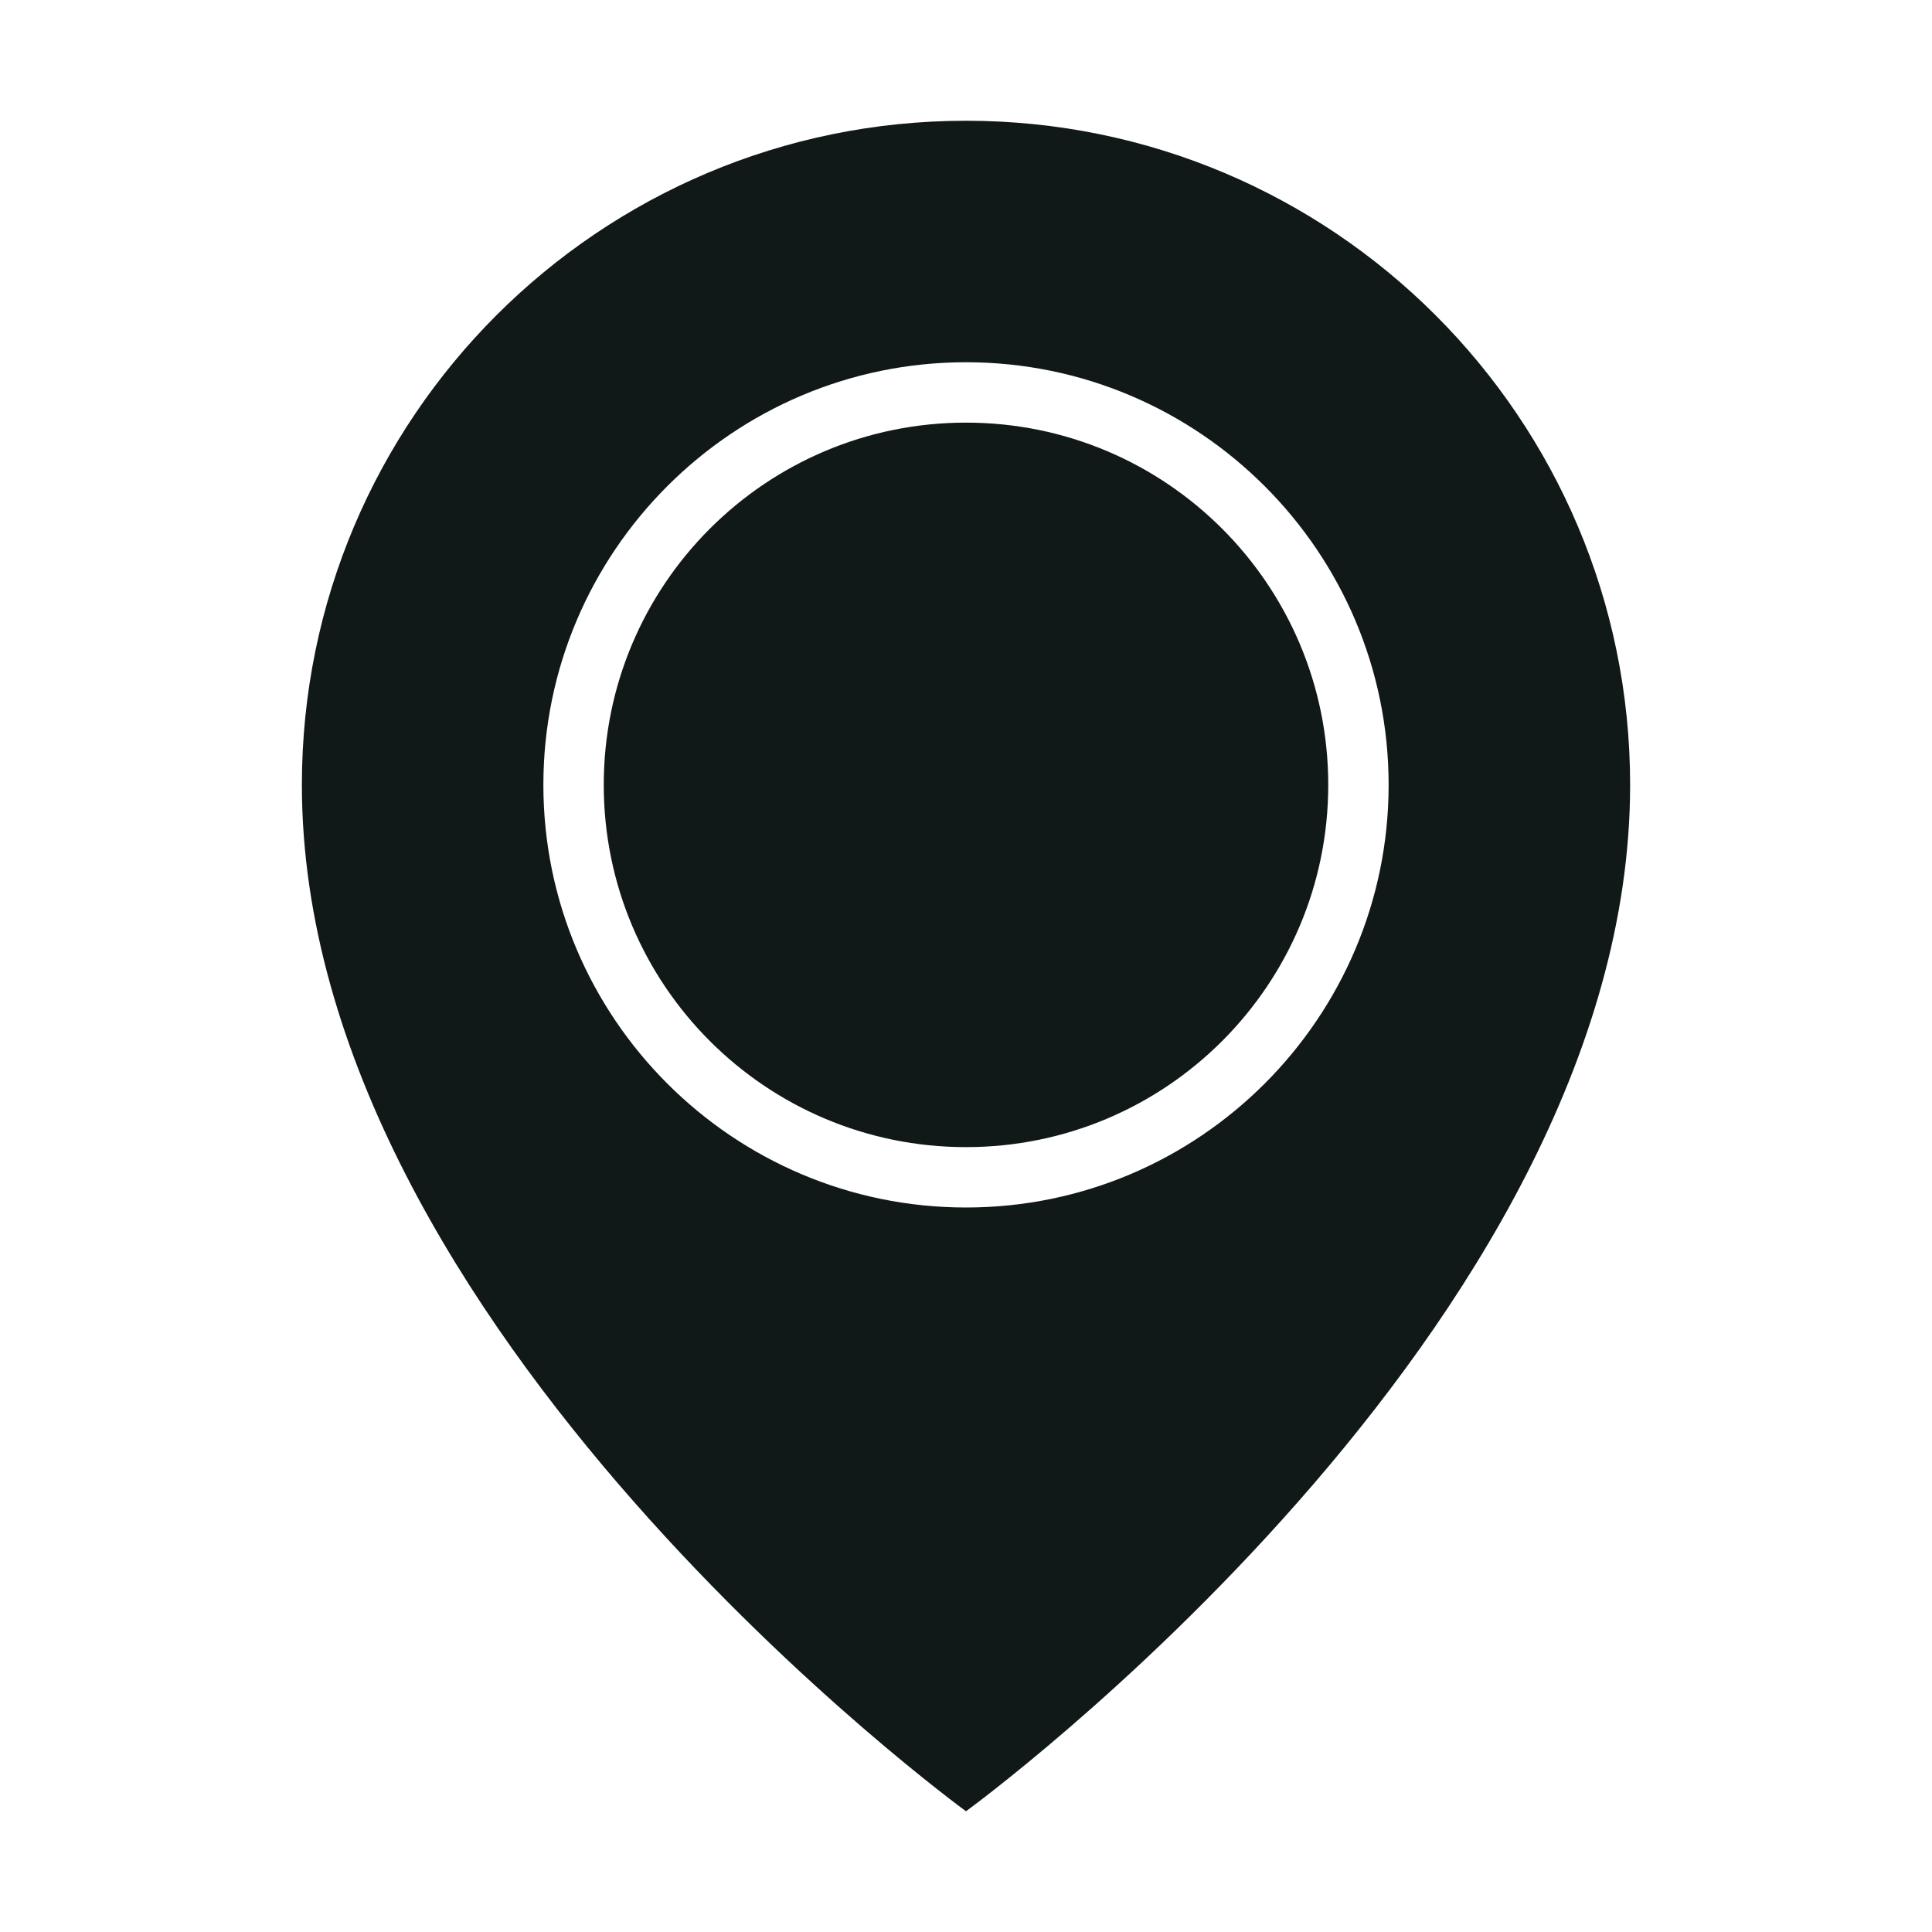 <?xml version="1.0" encoding="utf-8"?><!-- Скачано с сайта svg4.ru / Downloaded from svg4.ru -->
<svg version="1.1" id="Uploaded to svgrepo.com" xmlns="http://www.w3.org/2000/svg" xmlns:xlink="http://www.w3.org/1999/xlink" 
	 width="800px" height="800px" viewBox="0 0 32 32" xml:space="preserve">
<style type="text/css">
	.sharpcorners_een{fill:#111918;}
	.st0{fill:#111918;}
</style>
<path class="sharpcorners_een" d="M22,13c0,3.314-2.686,6-6,6s-6-2.686-6-6s2.686-6,6-6S22,9.686,22,13z M27,13c0,9-11,17-11,17
	S5,22,5,13C5,6.925,9.925,2,16,2S27,6.925,27,13z M23,13c0-3.86-3.14-7-7-7s-7,3.14-7,7s3.14,7,7,7S23,16.86,23,13z"/>
</svg>